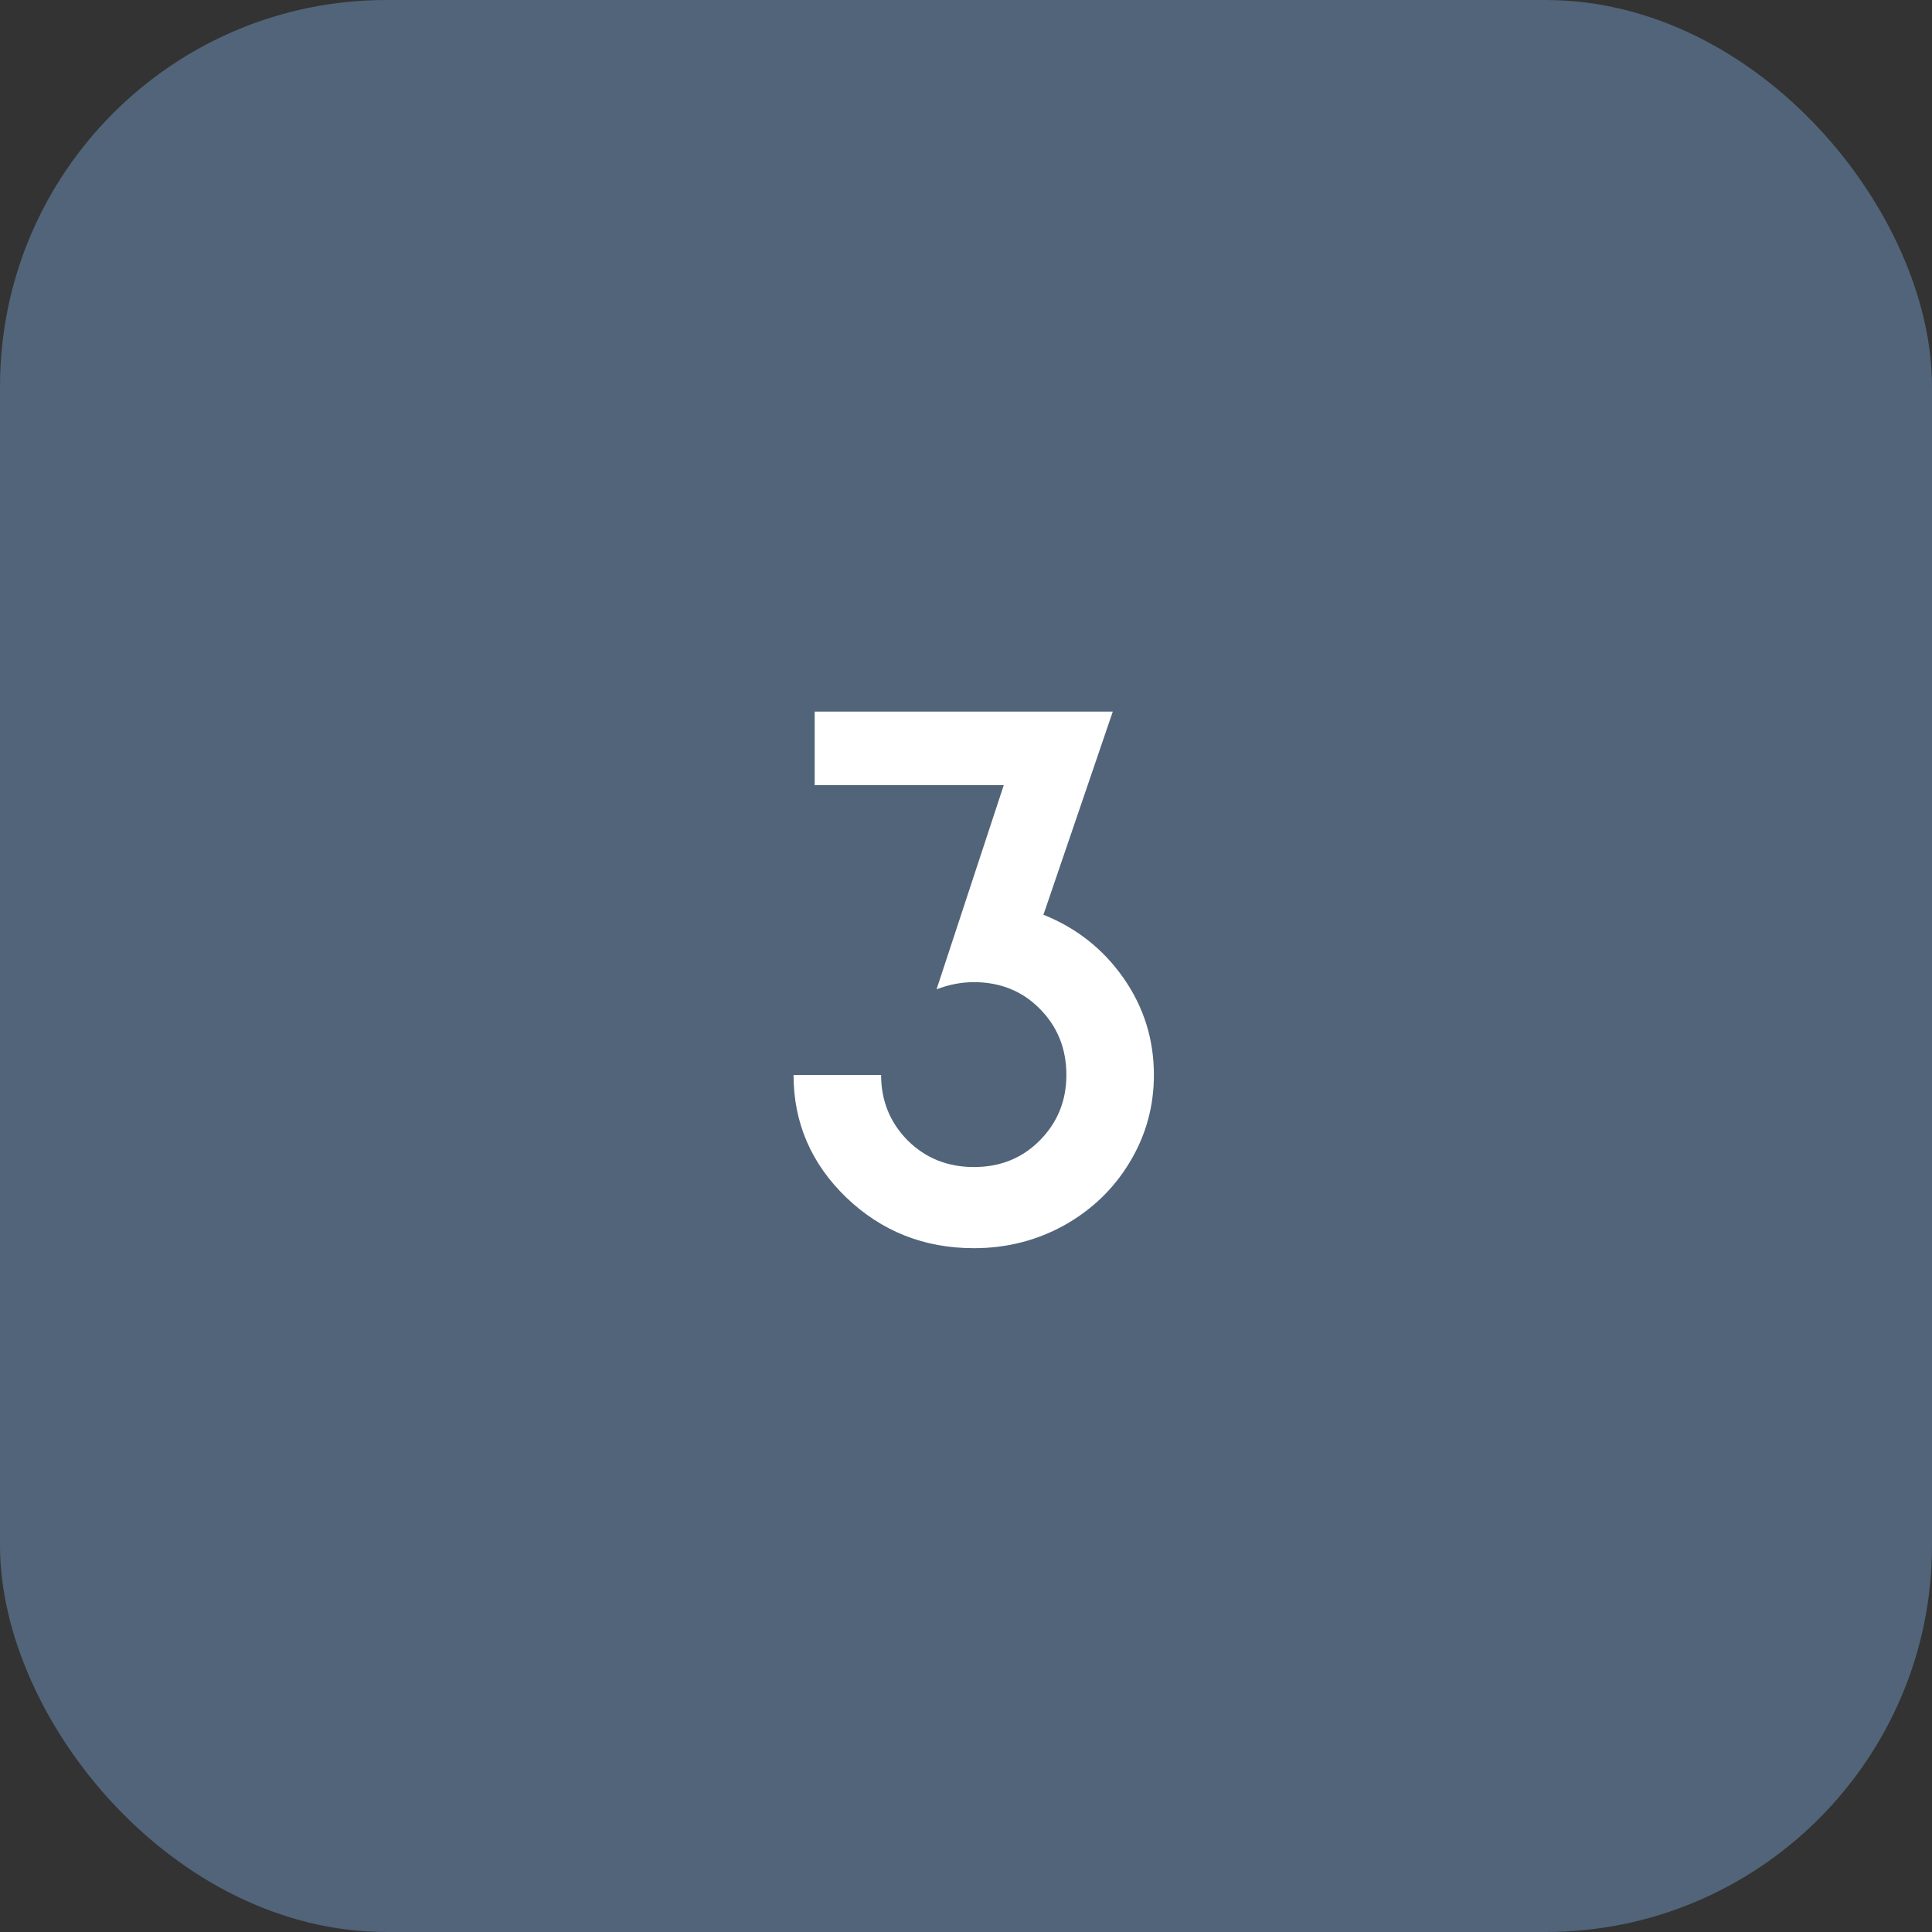 <?xml version="1.0" encoding="UTF-8"?> <svg xmlns="http://www.w3.org/2000/svg" width="50" height="50" viewBox="0 0 50 50" fill="none"><rect x="0" y="0" width="50" height="50" fill="#333333" stroke="none"/><rect width="50" height="50" rx="10" fill="#516479"></rect><path d="M25.205 32.303C23.916 32.303 22.816 31.866 21.904 30.994C20.993 30.115 20.537 29.057 20.537 27.82H22.803C22.803 28.484 23.031 29.047 23.486 29.51C23.949 29.972 24.521 30.203 25.205 30.203C25.889 30.203 26.458 29.972 26.914 29.51C27.37 29.047 27.598 28.484 27.598 27.82C27.598 27.143 27.37 26.574 26.914 26.111C26.458 25.649 25.889 25.418 25.205 25.418C24.88 25.418 24.557 25.48 24.238 25.604L25.977 20.32H21.084V18.416H28.799L27.002 23.68H27.021C27.874 24.025 28.561 24.572 29.082 25.32C29.603 26.069 29.863 26.902 29.863 27.82C29.863 28.634 29.655 29.386 29.238 30.076C28.828 30.76 28.265 31.303 27.549 31.707C26.833 32.104 26.051 32.303 25.205 32.303Z" fill="white"></path></svg> 